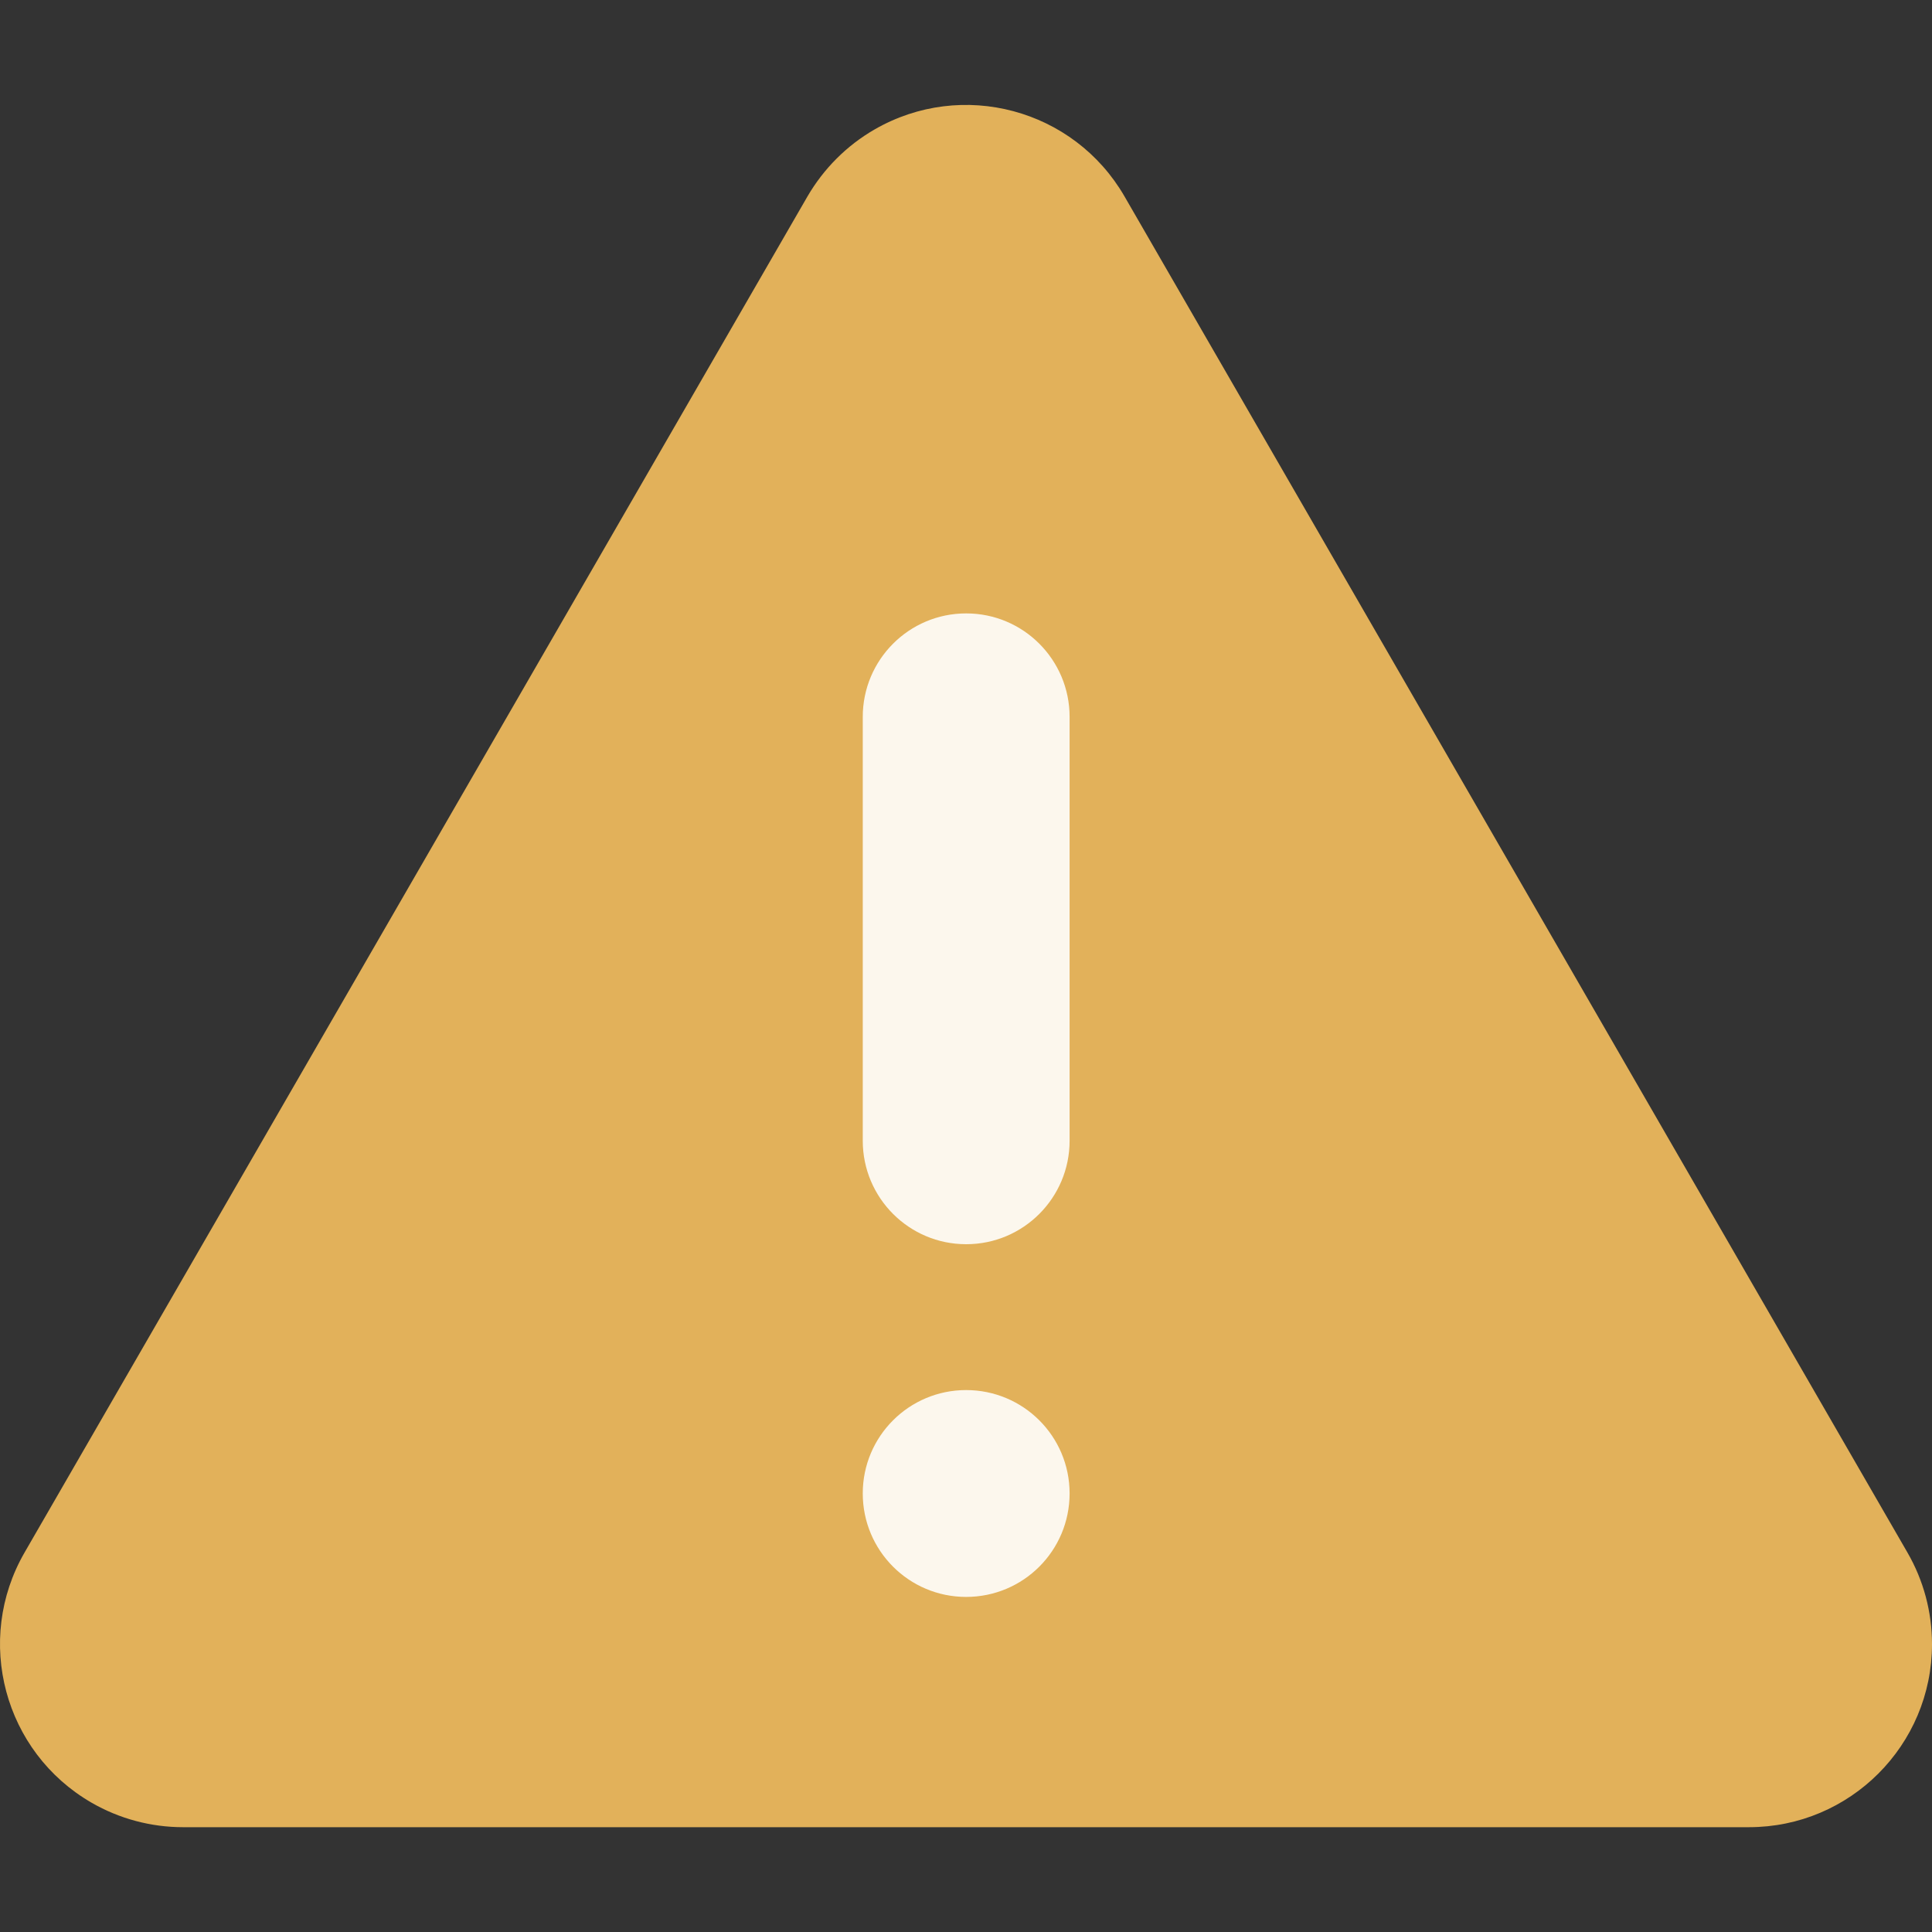 <?xml version="1.0" encoding="utf-8"?>
<svg xmlns="http://www.w3.org/2000/svg" fill="none" height="100%" overflow="visible" preserveAspectRatio="none" style="display: block;" viewBox="0 0 16 16" width="100%">
<rect x="0" y="0" width="16" height="16" fill="#333333" stroke="none"/>
<g clip-path="url(#clip0_0_7474)" id="Frame">
<g id="Group">
<path d="M6.687 1.627L0.203 12.858C-0.215 13.583 0.033 14.51 0.758 14.929C0.988 15.062 1.25 15.132 1.516 15.132H14.484C15.321 15.132 16 14.453 16 13.616C16 13.35 15.93 13.088 15.797 12.858L9.313 1.627C8.894 0.902 7.968 0.654 7.243 1.072C7.012 1.205 6.821 1.397 6.687 1.627Z" fill="#E2B15A" id="Vector"/>
<g id="Group_2">
<path d="M8.001 5.08H8.002C8.475 5.08 8.858 5.464 8.858 5.937V9.447C8.858 9.92 8.475 10.304 8.002 10.304H8.001C7.528 10.304 7.145 9.92 7.145 9.447V5.937C7.145 5.464 7.528 5.08 8.001 5.08Z" fill="#FCF7ED" id="Vector_2"/>
<path d="M8.001 13.225C8.475 13.225 8.858 12.842 8.858 12.368C8.858 11.895 8.475 11.512 8.001 11.512C7.528 11.512 7.145 11.895 7.145 12.368C7.145 12.842 7.528 13.225 8.001 13.225Z" fill="#FCF7ED" id="Vector_3"/>
</g>
</g>
</g>
<defs>
<clipPath id="clip0_0_7474">
<rect fill="white" height="16" width="16"/>
</clipPath>
</defs>
</svg>